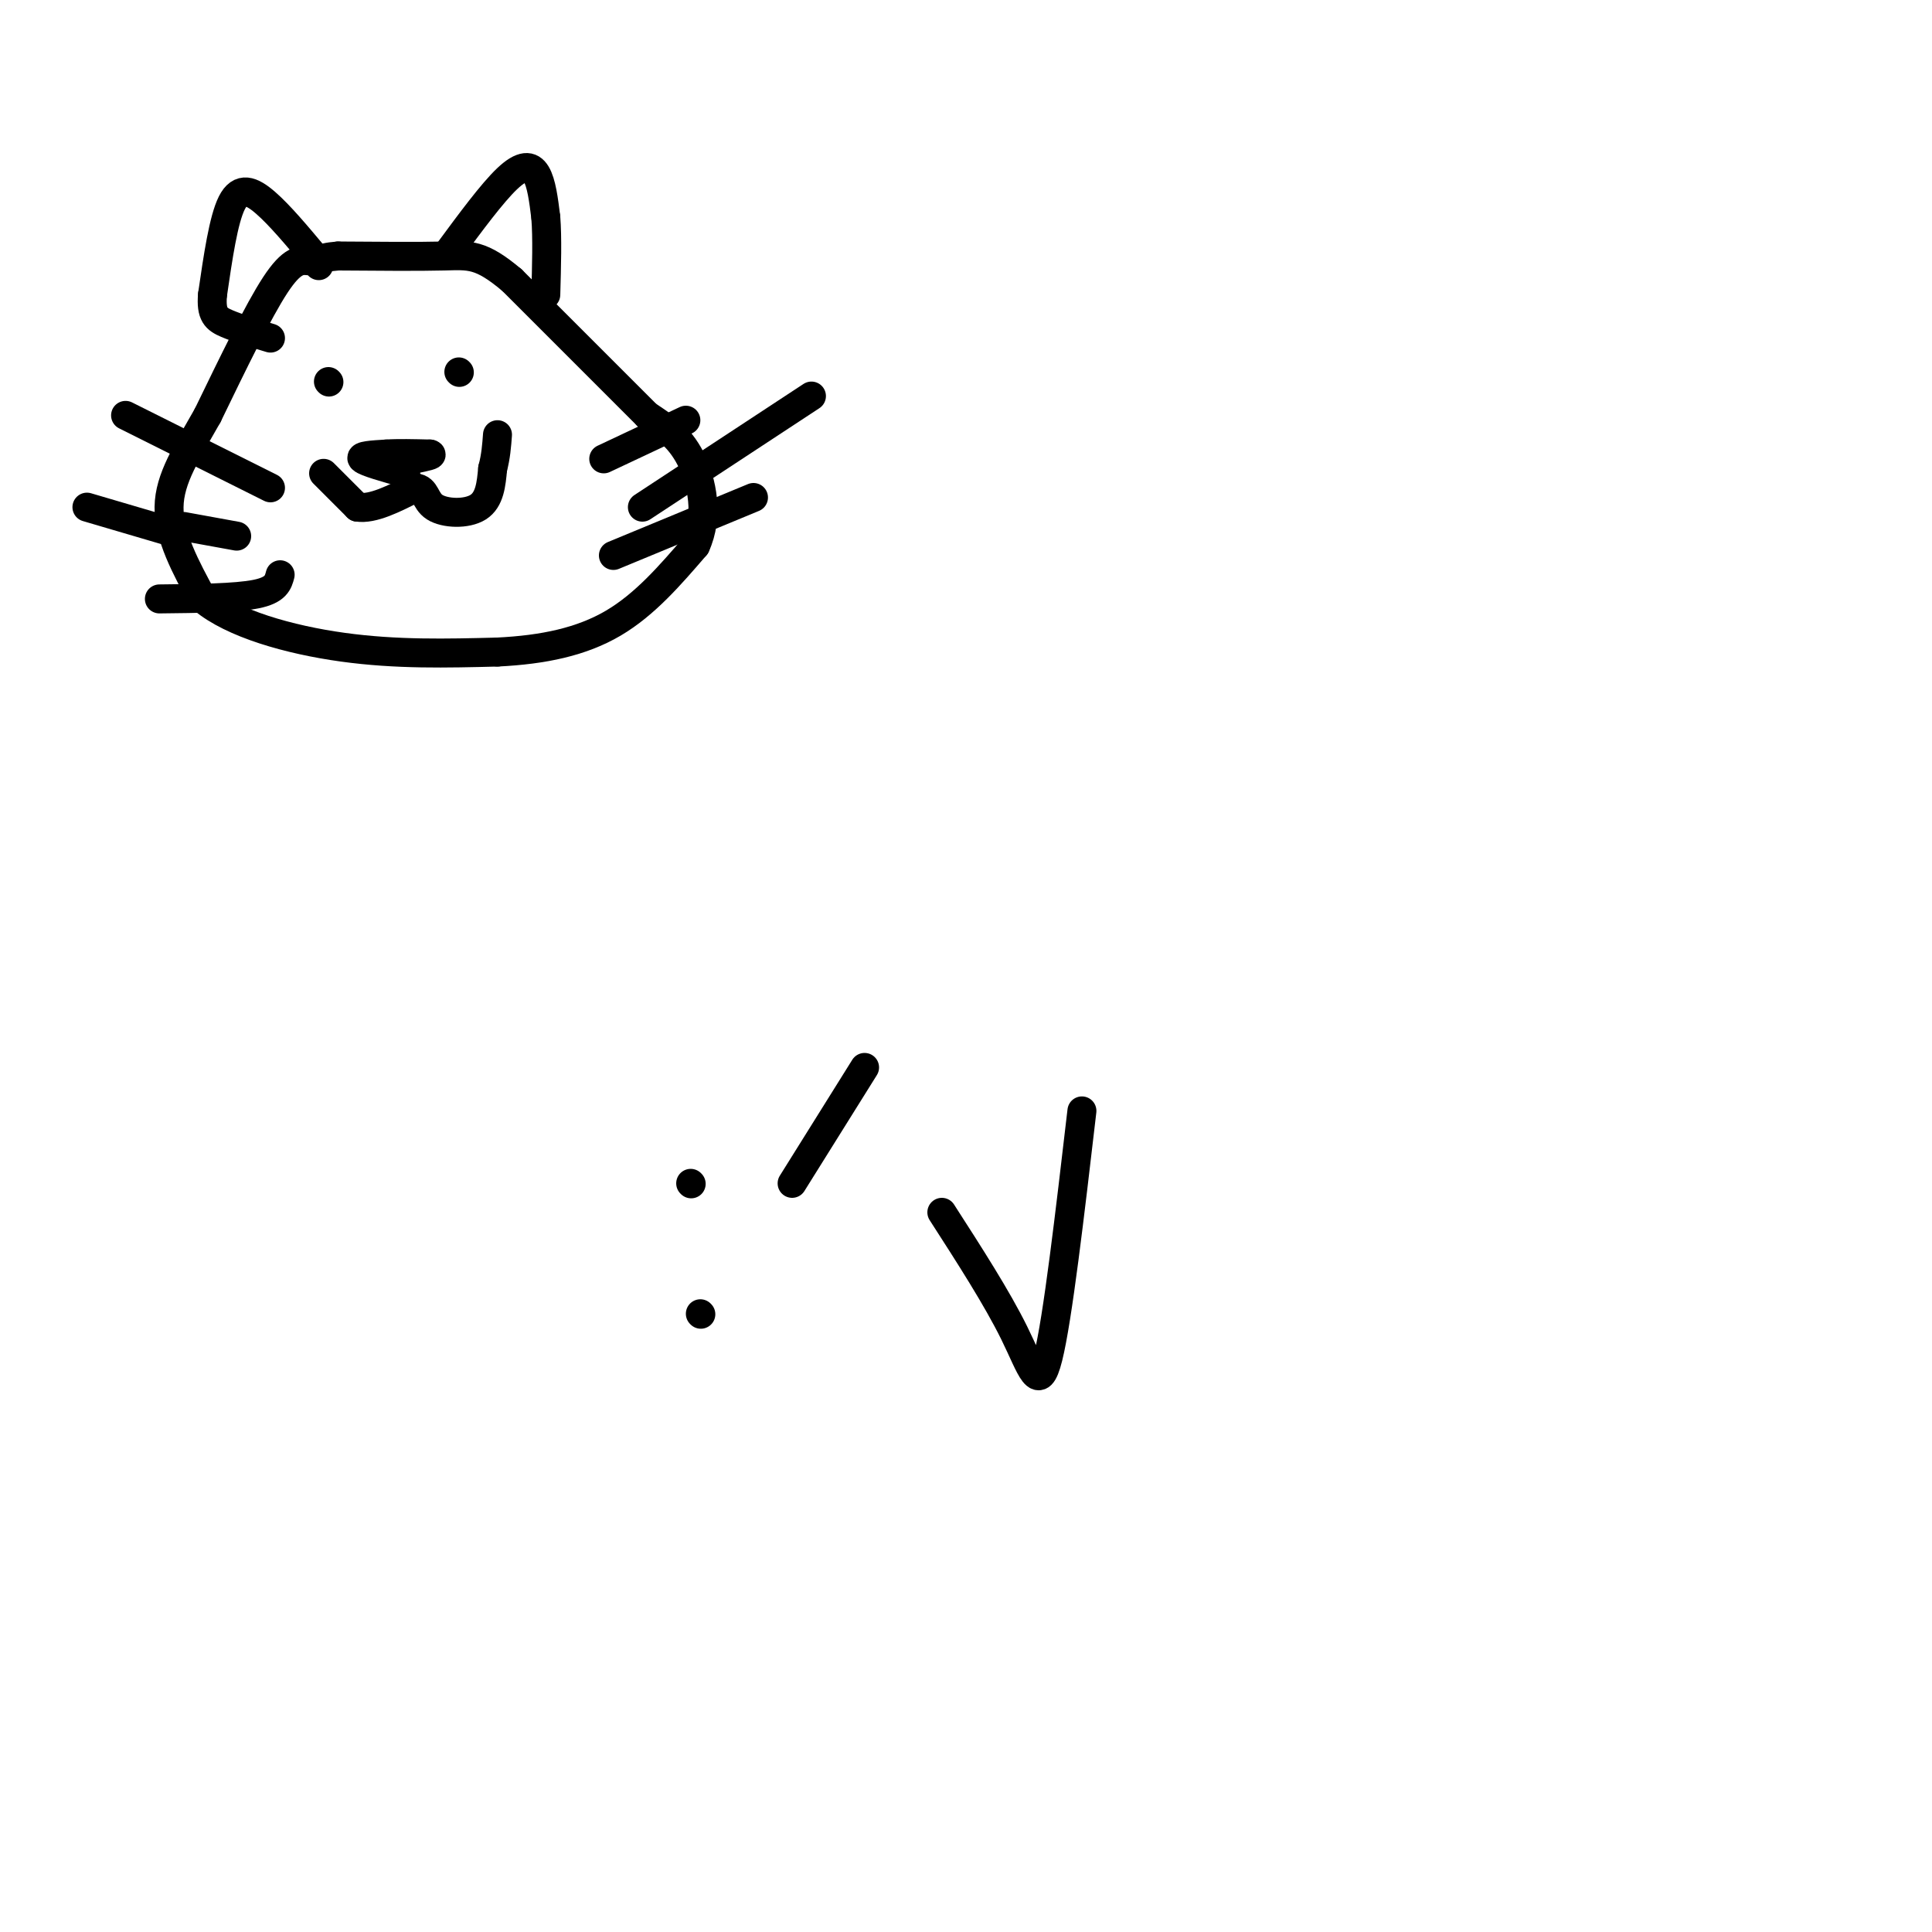 <svg viewBox='0 0 400 400' version='1.1' xmlns='http://www.w3.org/2000/svg' xmlns:xlink='http://www.w3.org/1999/xlink'><g fill='none' stroke='#000000' stroke-width='6' stroke-linecap='round' stroke-linejoin='round'><path d='M64,54c-1.750,-0.167 -3.500,-0.333 -7,5c-3.500,5.333 -8.750,16.167 -14,27'/><path d='M43,86c-4.267,7.578 -7.933,13.022 -8,19c-0.067,5.978 3.467,12.489 7,19'/><path d='M42,124c6.111,5.133 17.889,8.467 29,10c11.111,1.533 21.556,1.267 32,1'/><path d='M103,135c9.556,-0.467 17.444,-2.133 24,-6c6.556,-3.867 11.778,-9.933 17,-16'/><path d='M144,113c2.822,-6.089 1.378,-13.311 -1,-18c-2.378,-4.689 -5.689,-6.844 -9,-9'/><path d='M134,86c-6.167,-6.167 -17.083,-17.083 -28,-28'/><path d='M106,58c-6.489,-5.467 -8.711,-5.133 -14,-5c-5.289,0.133 -13.644,0.067 -22,0'/><path d='M70,53c-4.333,0.333 -4.167,1.167 -4,2'/><path d='M93,52c4.444,-6.022 8.889,-12.044 12,-15c3.111,-2.956 4.889,-2.844 6,-1c1.111,1.844 1.556,5.422 2,9'/><path d='M113,45c0.333,4.167 0.167,10.083 0,16'/><path d='M65,53c-3.533,-4.222 -7.067,-8.444 -10,-11c-2.933,-2.556 -5.267,-3.444 -7,0c-1.733,3.444 -2.867,11.222 -4,19'/><path d='M44,61c-0.356,4.156 0.756,5.044 3,6c2.244,0.956 5.622,1.978 9,3'/><path d='M68,79c0.000,0.000 0.100,0.100 0.1,0.1'/><path d='M95,77c0.000,0.000 0.100,0.100 0.1,0.1'/><path d='M67,98c0.000,0.000 7.000,7.000 7,7'/><path d='M74,105c3.167,0.500 7.583,-1.750 12,-4'/><path d='M86,101c2.262,0.190 1.917,2.667 4,4c2.083,1.333 6.595,1.524 9,0c2.405,-1.524 2.702,-4.762 3,-8'/><path d='M102,97c0.667,-2.500 0.833,-4.750 1,-7'/><path d='M84,98c-4.167,-1.167 -8.333,-2.333 -9,-3c-0.667,-0.667 2.167,-0.833 5,-1'/><path d='M80,94c2.333,-0.167 5.667,-0.083 9,0'/><path d='M89,94c1.000,0.167 -1.000,0.583 -3,1'/><path d='M125,95c0.000,0.000 17.000,-8.000 17,-8'/><path d='M127,115c0.000,0.000 29.000,-12.000 29,-12'/><path d='M133,105c0.000,0.000 35.000,-23.000 35,-23'/><path d='M56,101c0.000,0.000 -30.000,-15.000 -30,-15'/><path d='M49,111c0.000,0.000 -11.000,-2.000 -11,-2'/><path d='M58,119c-0.417,1.583 -0.833,3.167 -5,4c-4.167,0.833 -12.083,0.917 -20,1'/><path d='M35,110c0.000,0.000 -17.000,-5.000 -17,-5'/><path d='M145,272c0.000,0.000 0.100,0.100 0.1,0.1'/><path d='M143,245c0.000,0.000 0.100,0.100 0.1,0.1'/><path d='M164,245c0.000,0.000 15.000,-24.000 15,-24'/><path d='M195,251c5.711,8.867 11.422,17.733 15,25c3.578,7.267 5.022,12.933 7,5c1.978,-7.933 4.489,-29.467 7,-51'/></g>
</svg>